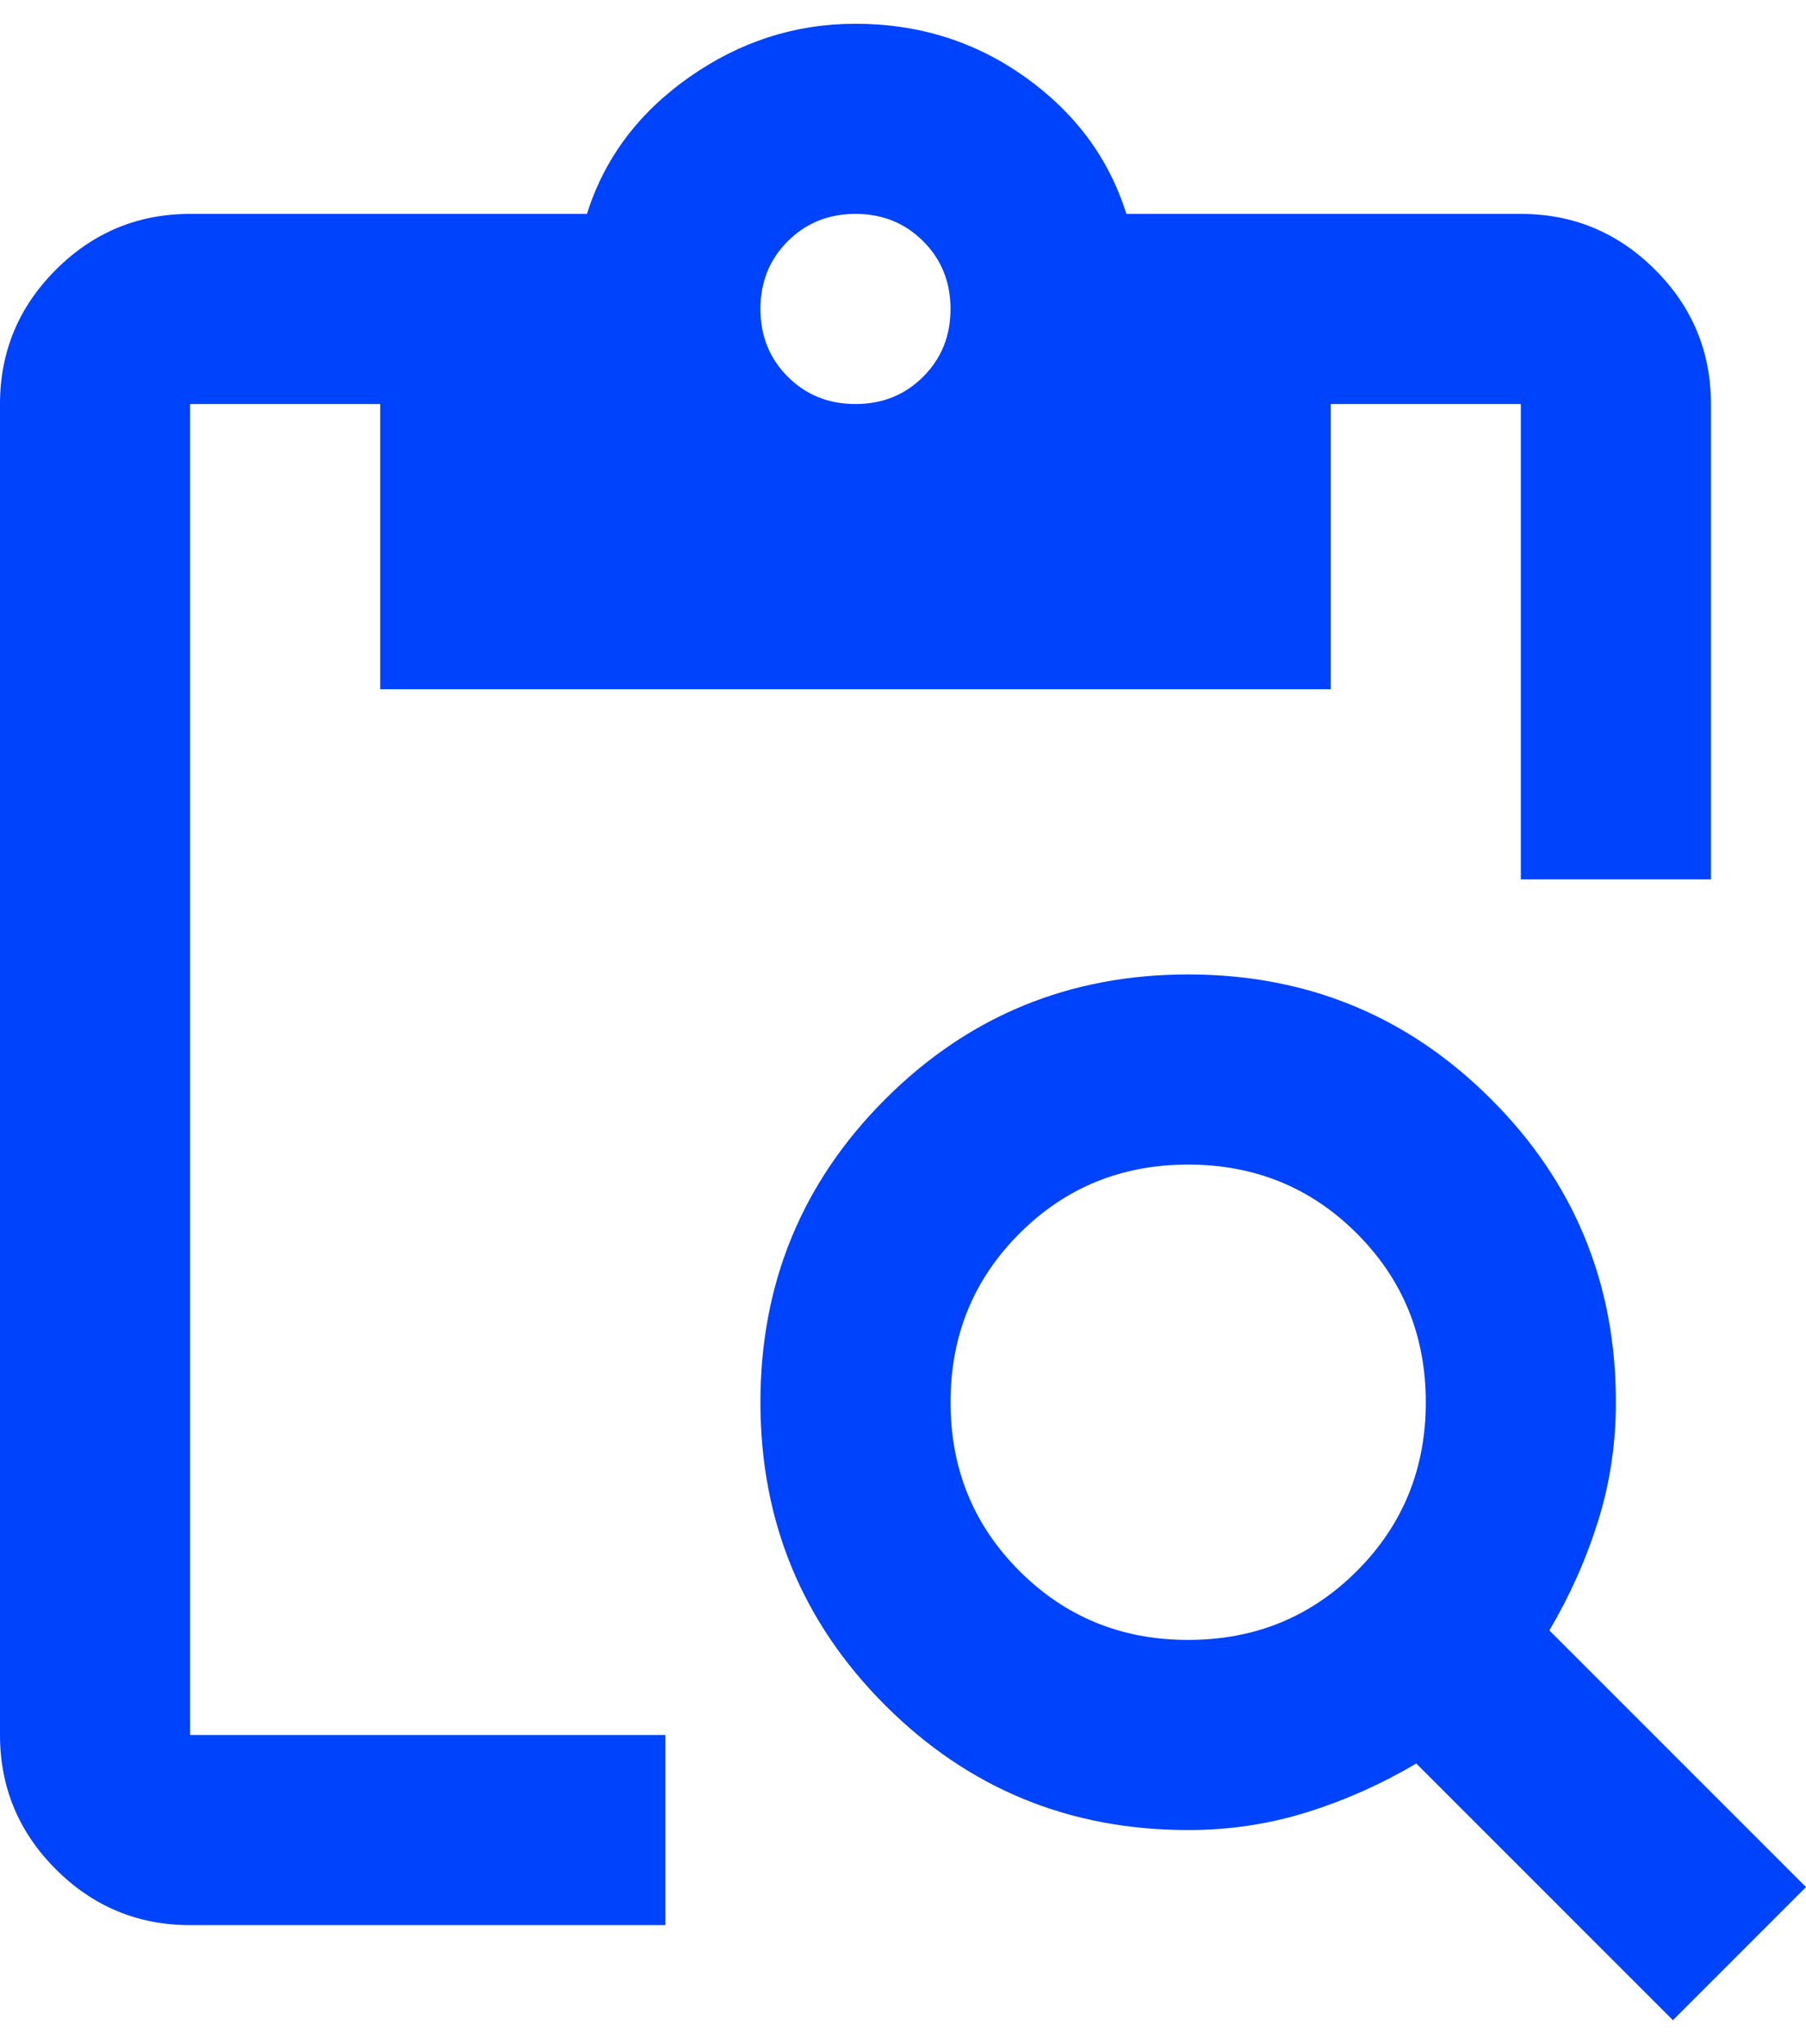 <svg width="38" height="43" viewBox="0 0 38 43" fill="none" xmlns="http://www.w3.org/2000/svg">
<path d="M35.2 42.5L29.8 37.1C29.067 37.533 28.3 37.875 27.5 38.125C26.7 38.375 25.867 38.5 25 38.5C22.5 38.5 20.375 37.625 18.625 35.875C16.875 34.125 16 32 16 29.5C16 27 16.875 24.875 18.625 23.125C20.375 21.375 22.5 20.5 25 20.5C27.5 20.5 29.625 21.375 31.375 23.125C33.125 24.875 34 27 34 29.5C34 30.367 33.875 31.2 33.625 32C33.375 32.8 33.033 33.567 32.6 34.3L38 39.7L35.2 42.5ZM25 34.5C26.4 34.5 27.583 34.017 28.55 33.05C29.517 32.083 30 30.9 30 29.5C30 28.1 29.517 26.917 28.55 25.95C27.583 24.983 26.4 24.5 25 24.5C23.6 24.5 22.417 24.983 21.45 25.95C20.483 26.917 20 28.1 20 29.5C20 30.9 20.483 32.083 21.45 33.05C22.417 34.017 23.6 34.5 25 34.5ZM36 18.5H32V8.5H28V14.5H8V8.5H4V36.5H14V40.5H4C2.9 40.5 1.958 40.108 1.175 39.325C0.392 38.542 0 37.6 0 36.5V8.5C0 7.4 0.392 6.458 1.175 5.675C1.958 4.892 2.9 4.5 4 4.5H12.35C12.717 3.333 13.433 2.375 14.5 1.625C15.567 0.875 16.733 0.5 18 0.5C19.333 0.5 20.525 0.875 21.575 1.625C22.625 2.375 23.333 3.333 23.7 4.5H32C33.1 4.5 34.042 4.892 34.825 5.675C35.608 6.458 36 7.4 36 8.5V18.5ZM18 8.5C18.567 8.5 19.042 8.308 19.425 7.925C19.808 7.542 20 7.067 20 6.5C20 5.933 19.808 5.458 19.425 5.075C19.042 4.692 18.567 4.5 18 4.5C17.433 4.5 16.958 4.692 16.575 5.075C16.192 5.458 16 5.933 16 6.5C16 7.067 16.192 7.542 16.575 7.925C16.958 8.308 17.433 8.5 18 8.5Z" fill="#0043FC"/>
</svg>

